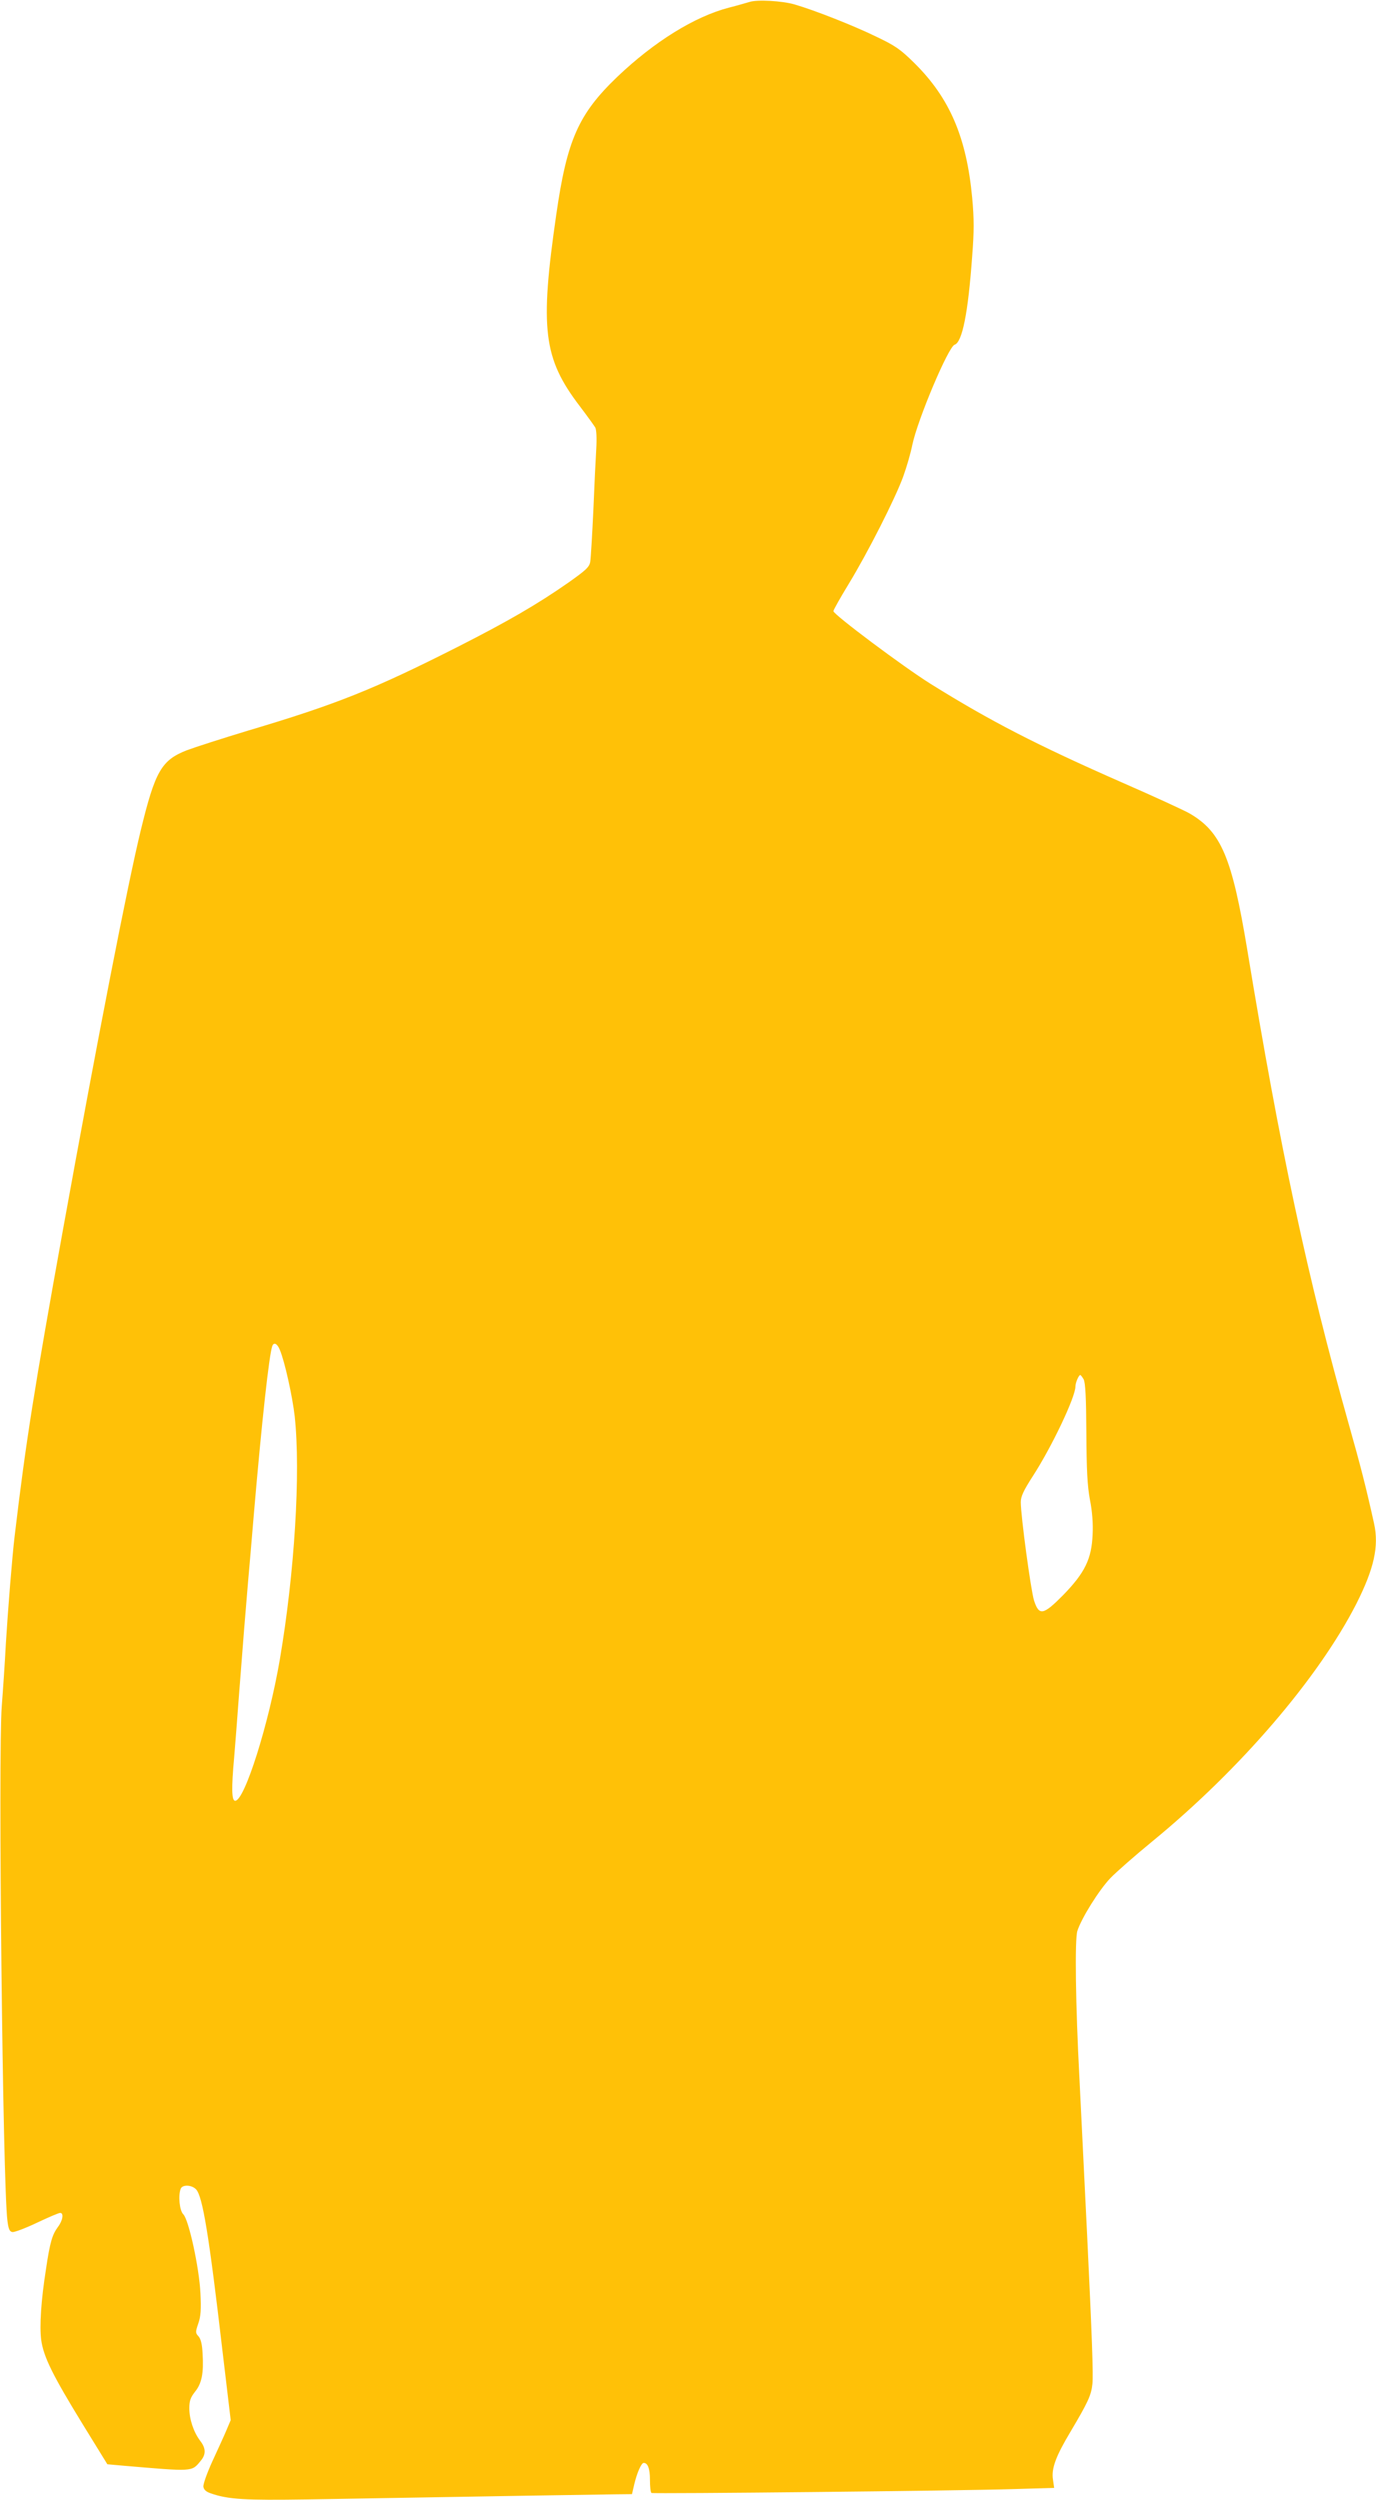 <?xml version="1.0" standalone="no"?>
<!DOCTYPE svg PUBLIC "-//W3C//DTD SVG 20010904//EN"
 "http://www.w3.org/TR/2001/REC-SVG-20010904/DTD/svg10.dtd">
<svg version="1.0" xmlns="http://www.w3.org/2000/svg"
 width="705pt" height="1280pt" viewBox="0 0 705 1280"
 preserveAspectRatio="xMidYMid meet">
<g transform="translate(0,1280) scale(0.1,-0.1)"
fill="#ffc107" stroke="none">
<path d="M3840 12790 c-14 -4 -61 -18 -105 -29 -177 -46 -384 -175 -573 -355
-198 -190 -257 -322 -312 -705 -85 -586 -66 -736 120 -980 38 -50 74 -100 80
-110 6 -12 8 -56 5 -108 -3 -48 -10 -191 -15 -318 -6 -126 -13 -244 -16 -262
-5 -27 -23 -43 -112 -106 -159 -111 -311 -199 -567 -329 -431 -218 -621 -294
-1075 -429 -129 -39 -269 -84 -312 -100 -131 -51 -163 -107 -237 -411 -67
-276 -215 -1032 -400 -2053 -143 -791 -189 -1078 -246 -1560 -12 -97 -35 -385
-45 -550 -5 -99 -15 -243 -21 -320 -19 -245 5 -2455 29 -2635 5 -41 11 -56 25
-58 10 -2 66 19 125 47 59 28 113 51 120 51 20 0 14 -39 -12 -73 -28 -38 -40
-77 -60 -212 -26 -164 -34 -295 -25 -365 12 -87 58 -180 212 -431 l127 -206
78 -7 c364 -31 353 -32 399 23 29 34 29 65 -2 105 -33 44 -55 109 -55 166 0
37 6 55 29 84 35 43 45 95 39 195 -2 47 -9 76 -21 89 -16 17 -16 22 -1 66 13
37 15 72 11 154 -6 130 -60 378 -88 405 -19 18 -27 96 -13 131 9 22 57 20 79
-4 33 -37 65 -227 135 -828 l42 -353 -22 -52 c-12 -29 -45 -100 -72 -159 -27
-59 -48 -118 -46 -130 2 -15 14 -26 38 -34 89 -31 176 -36 495 -31 974 17
1490 25 1572 26 l91 1 12 52 c14 58 36 108 48 108 21 0 32 -29 32 -86 0 -35 3
-65 8 -68 9 -5 1576 11 1860 20 l203 6 -6 42 c-9 57 14 119 90 246 89 150 106
186 112 244 5 47 -2 242 -27 761 -20 404 -31 634 -40 815 -19 359 -24 702 -10
744 22 67 111 209 169 270 31 32 128 117 216 189 450 369 849 834 1044 1215
91 180 117 295 91 412 -41 185 -68 291 -130 510 -211 749 -350 1399 -520 2430
-78 470 -133 600 -293 694 -25 15 -182 87 -349 160 -435 191 -674 314 -979
504 -141 88 -499 356 -499 373 0 6 35 68 77 137 99 162 241 442 281 553 17 47
38 119 46 160 27 130 185 504 217 514 39 13 69 160 90 453 10 129 10 190 0
300 -29 309 -115 510 -296 689 -72 71 -98 89 -197 136 -117 57 -316 135 -416
164 -64 19 -194 26 -232 13z m-2406 -6902 c25 -59 65 -241 76 -340 31 -290 -1
-802 -76 -1243 -57 -333 -181 -725 -229 -725 -18 0 -20 61 -5 225 5 61 16 200
24 310 20 262 34 434 46 575 6 63 19 221 30 350 42 491 79 823 95 868 8 22 26
13 39 -20z m4118 -150 c9 -17 13 -91 14 -273 1 -192 5 -271 18 -342 12 -59 17
-124 14 -180 -5 -125 -40 -196 -151 -310 -102 -103 -123 -107 -149 -28 -16 50
-68 433 -68 504 0 29 14 59 61 132 98 151 219 406 219 460 0 20 17 59 25 59 2
0 10 -10 17 -22z"/>
</g>
</svg>
